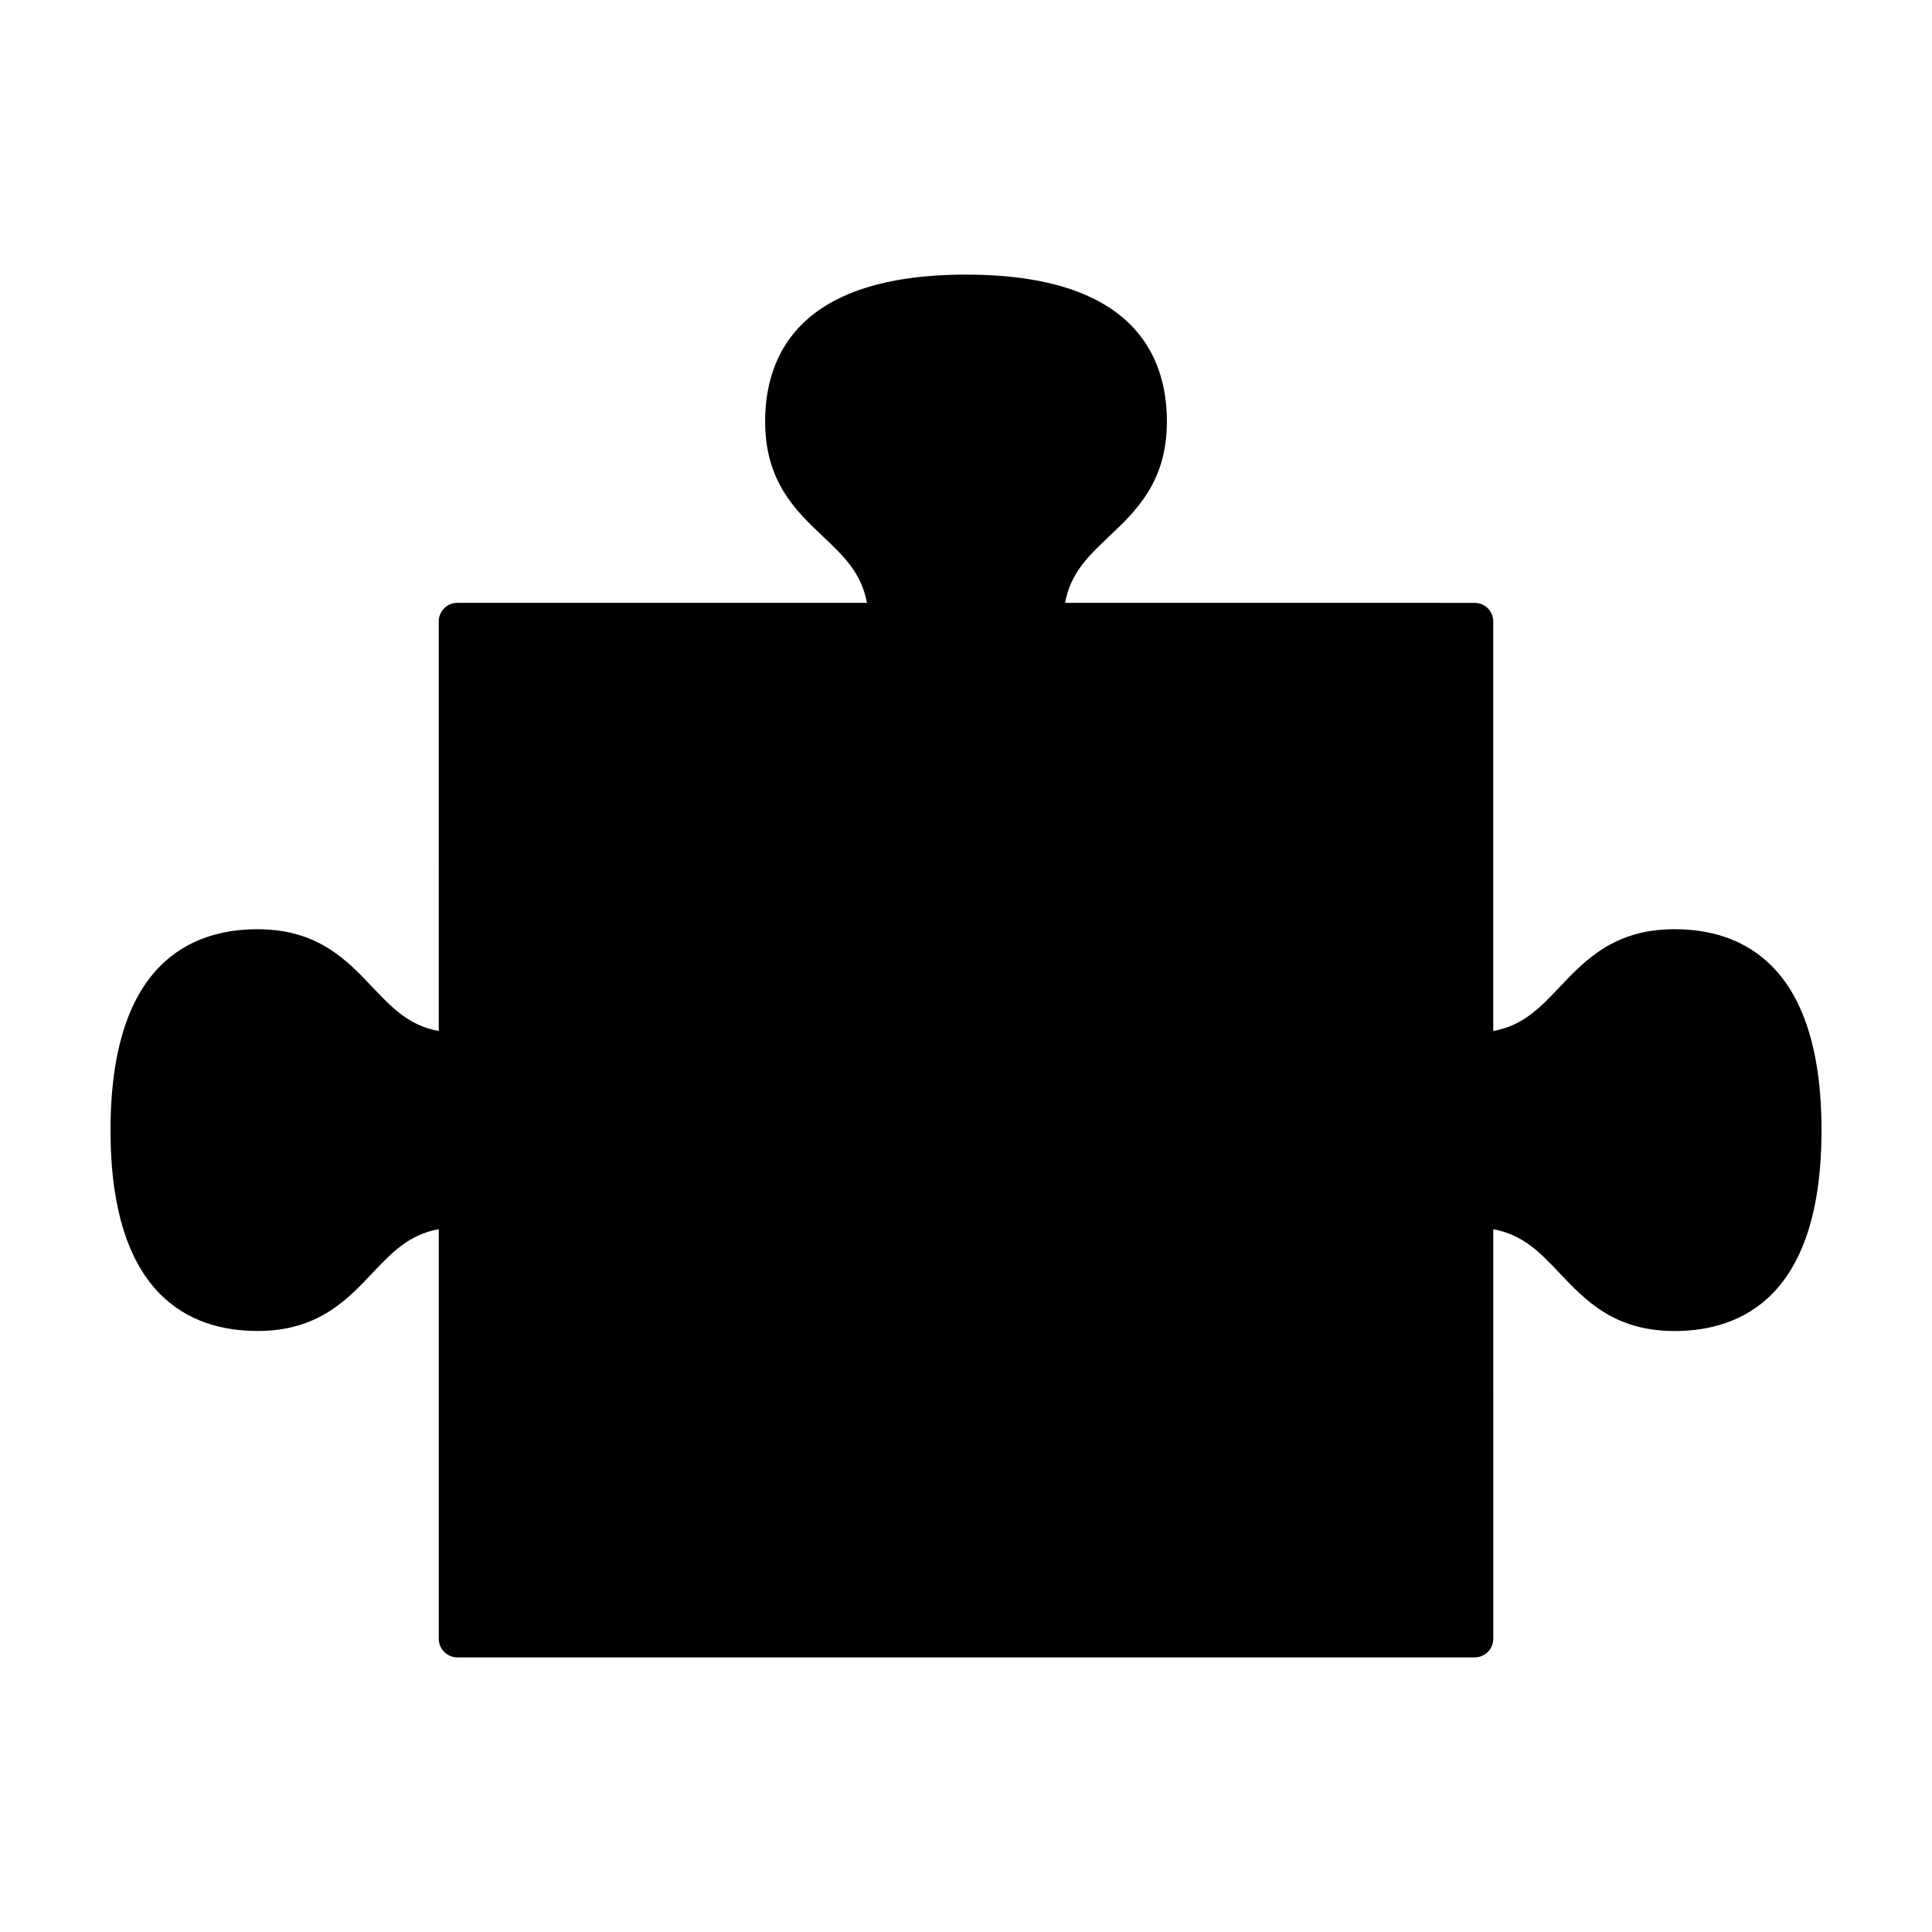 <?xml version="1.0" encoding="UTF-8"?>
<!-- Uploaded to: ICON Repo, www.svgrepo.com, Generator: ICON Repo Mixer Tools -->
<svg fill="#000000" width="800px" height="800px" version="1.1" viewBox="144 144 512 512" xmlns="http://www.w3.org/2000/svg">
 <path d="m587.75 390.25c-15.949 0-23.695 8.203-30.527 15.434-5.098 5.391-9.656 10.137-17.496 11.547v-108.54c0-1.367-0.551-2.594-1.441-3.481-0.891-0.891-2.121-1.445-3.488-1.445l-108.54-0.004c1.414-7.836 6.156-12.391 11.547-17.492 7.234-6.828 15.434-14.574 15.434-30.531 0-17.773-9.23-38.961-53.234-38.961s-53.238 21.184-53.238 38.961c0 15.957 8.195 23.699 15.434 30.531 5.394 5.106 10.133 9.656 11.547 17.492h-108.54c-2.727 0-4.934 2.207-4.934 4.934l0.004 108.54c-7.836-1.414-12.395-6.156-17.496-11.547-6.832-7.234-14.574-15.434-30.527-15.434-17.777 0-38.965 9.238-38.965 53.242 0 43.996 21.191 53.227 38.965 53.227 15.957 0 23.695-8.191 30.527-15.434 5.098-5.402 9.664-10.137 17.496-11.547v108.55c0 2.715 2.207 4.934 4.934 4.934h269.59c2.727 0 4.934-2.207 4.934-4.934l-0.004-108.53c7.836 1.41 12.391 6.152 17.496 11.543 6.828 7.238 14.574 15.434 30.527 15.434 17.773 0 38.965-9.23 38.965-53.227-0.008-44.023-21.195-53.262-38.969-53.262z"/>
</svg>
